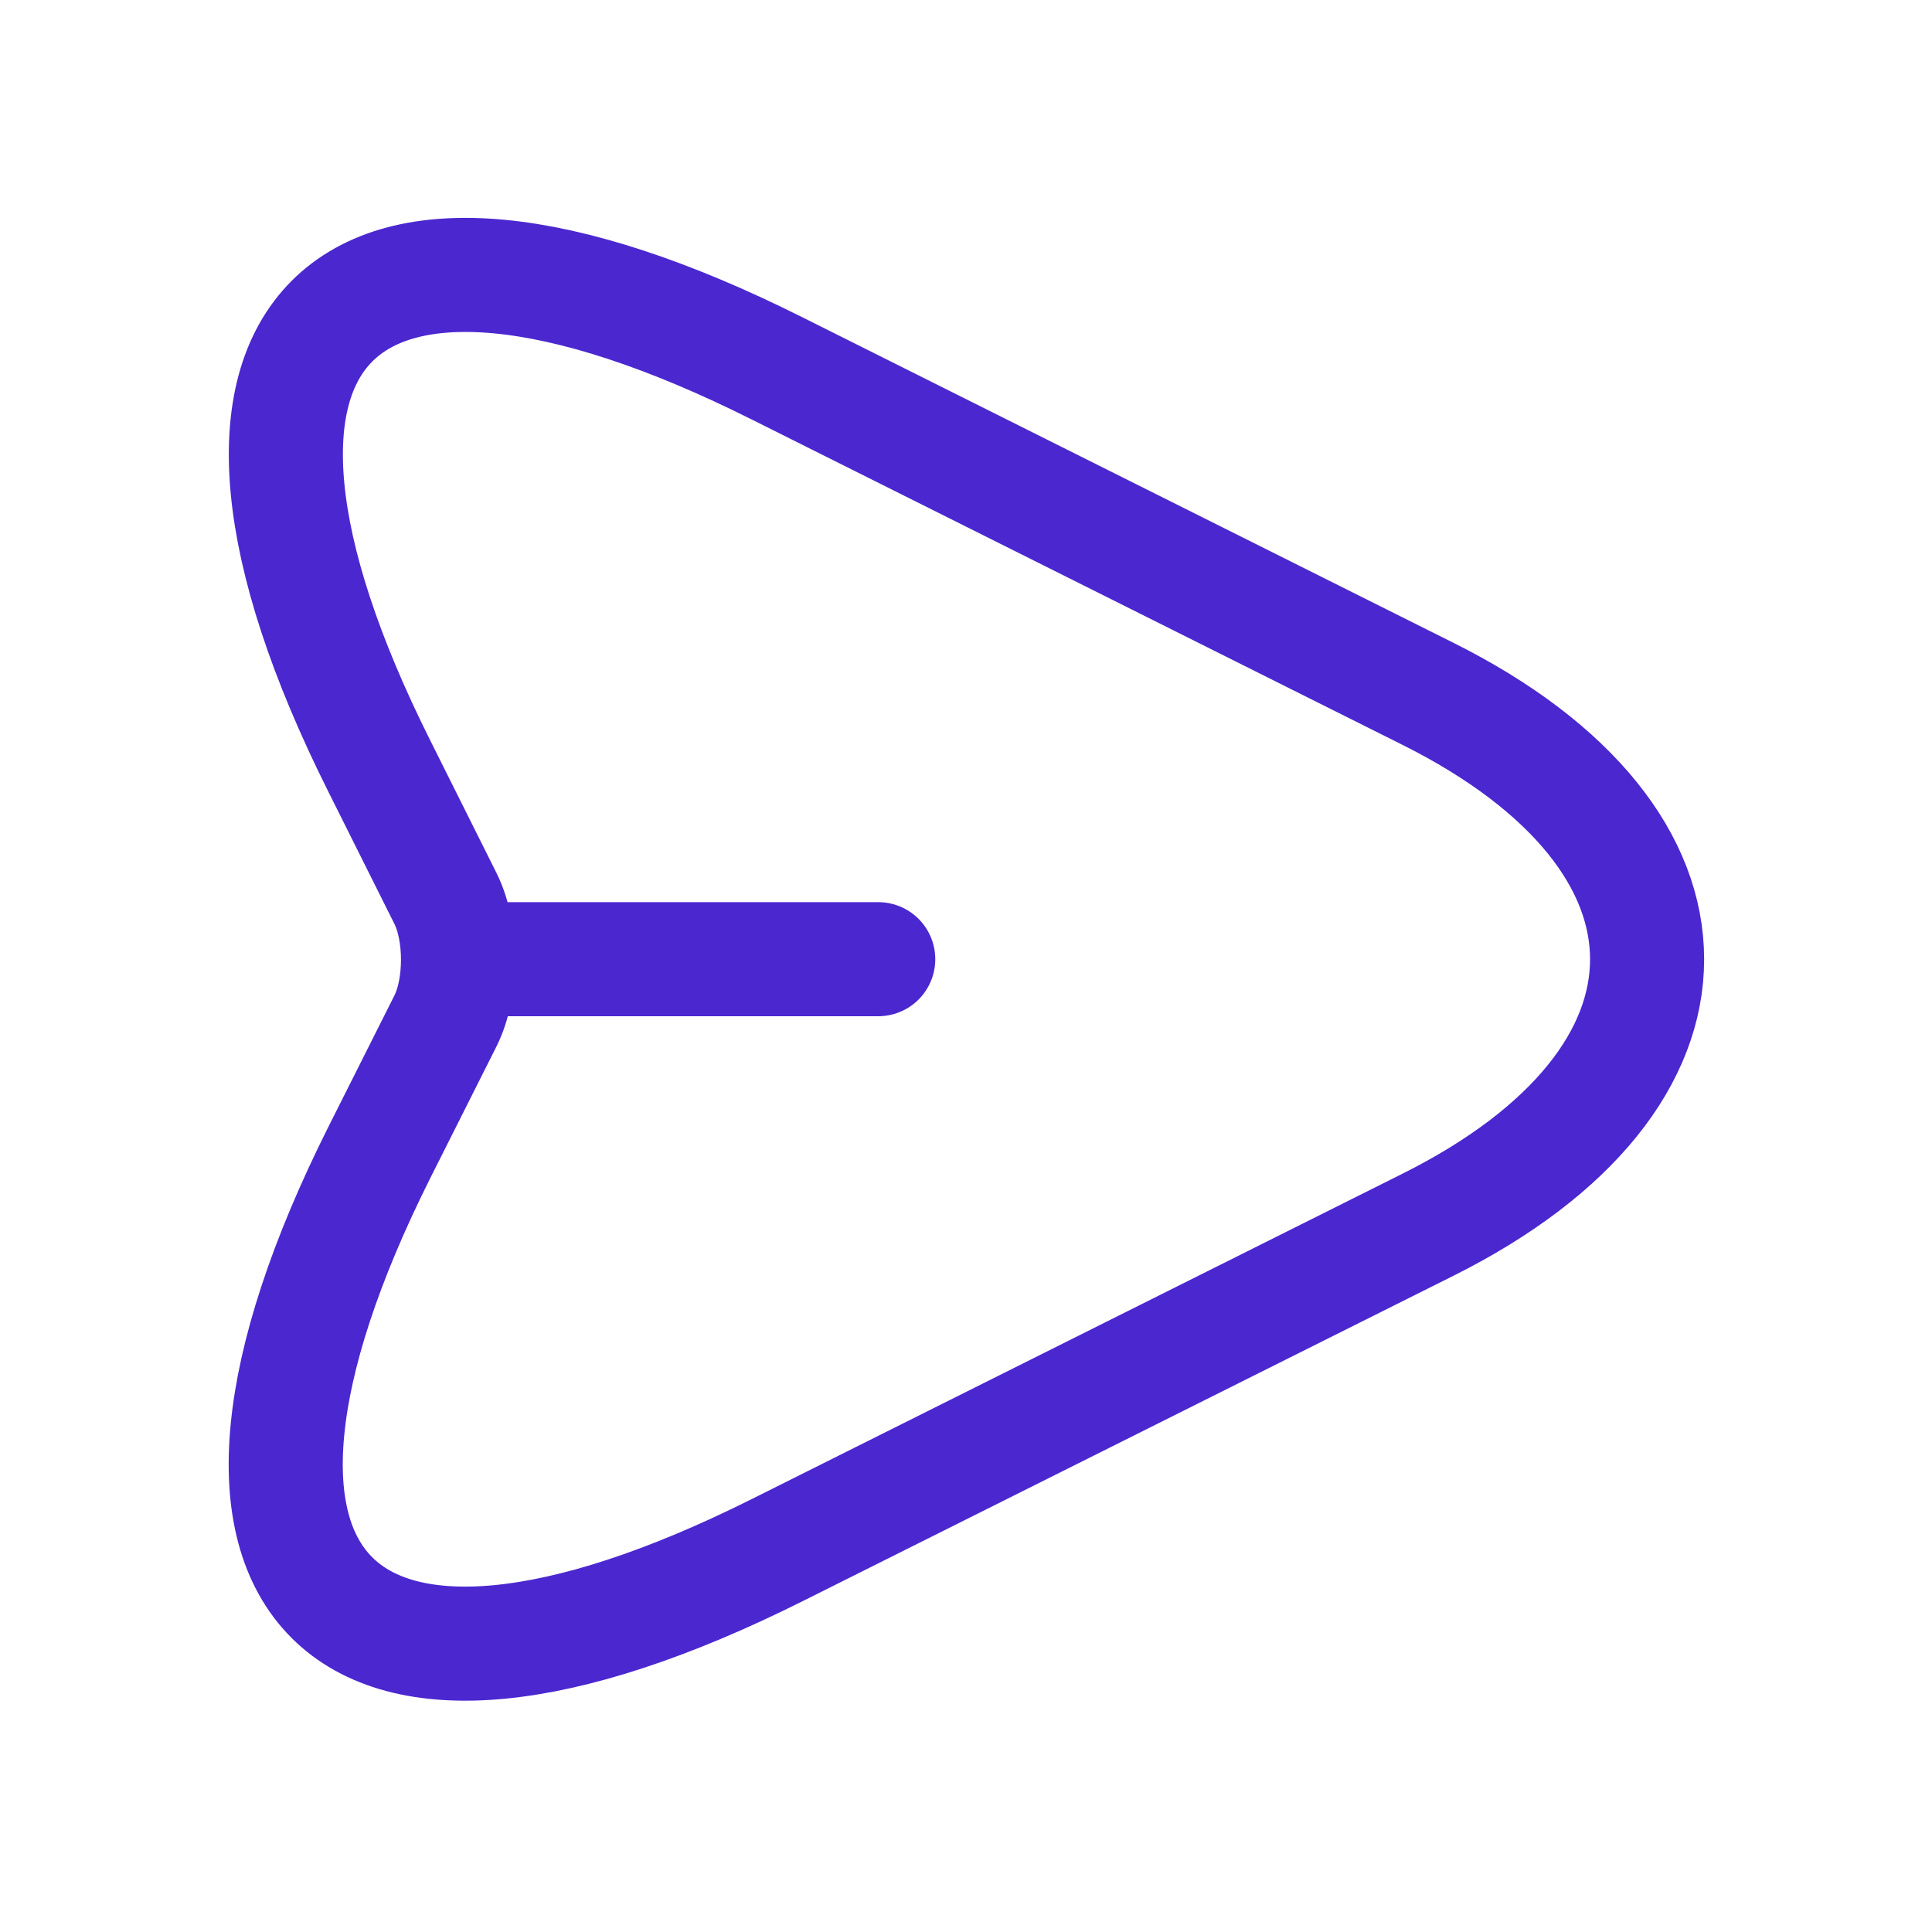 <svg width="21" height="21" viewBox="0 0 21 21" fill="none" xmlns="http://www.w3.org/2000/svg">
<path d="M8.446 4.004L15.522 7.542C18.697 9.129 18.697 11.725 15.522 13.312L8.446 16.85C3.685 19.231 1.742 17.28 4.123 12.527L4.842 11.097C5.024 10.733 5.024 10.13 4.842 9.766L4.123 8.327C1.742 3.574 3.693 1.623 8.446 4.004Z" stroke="#4B27D0" stroke-width="1.24" stroke-linecap="round" stroke-linejoin="round"/>
<path d="M5.082 10.426H9.546" stroke="#4B27D0" stroke-width="1.24" stroke-linecap="round" stroke-linejoin="round"/>
</svg>
